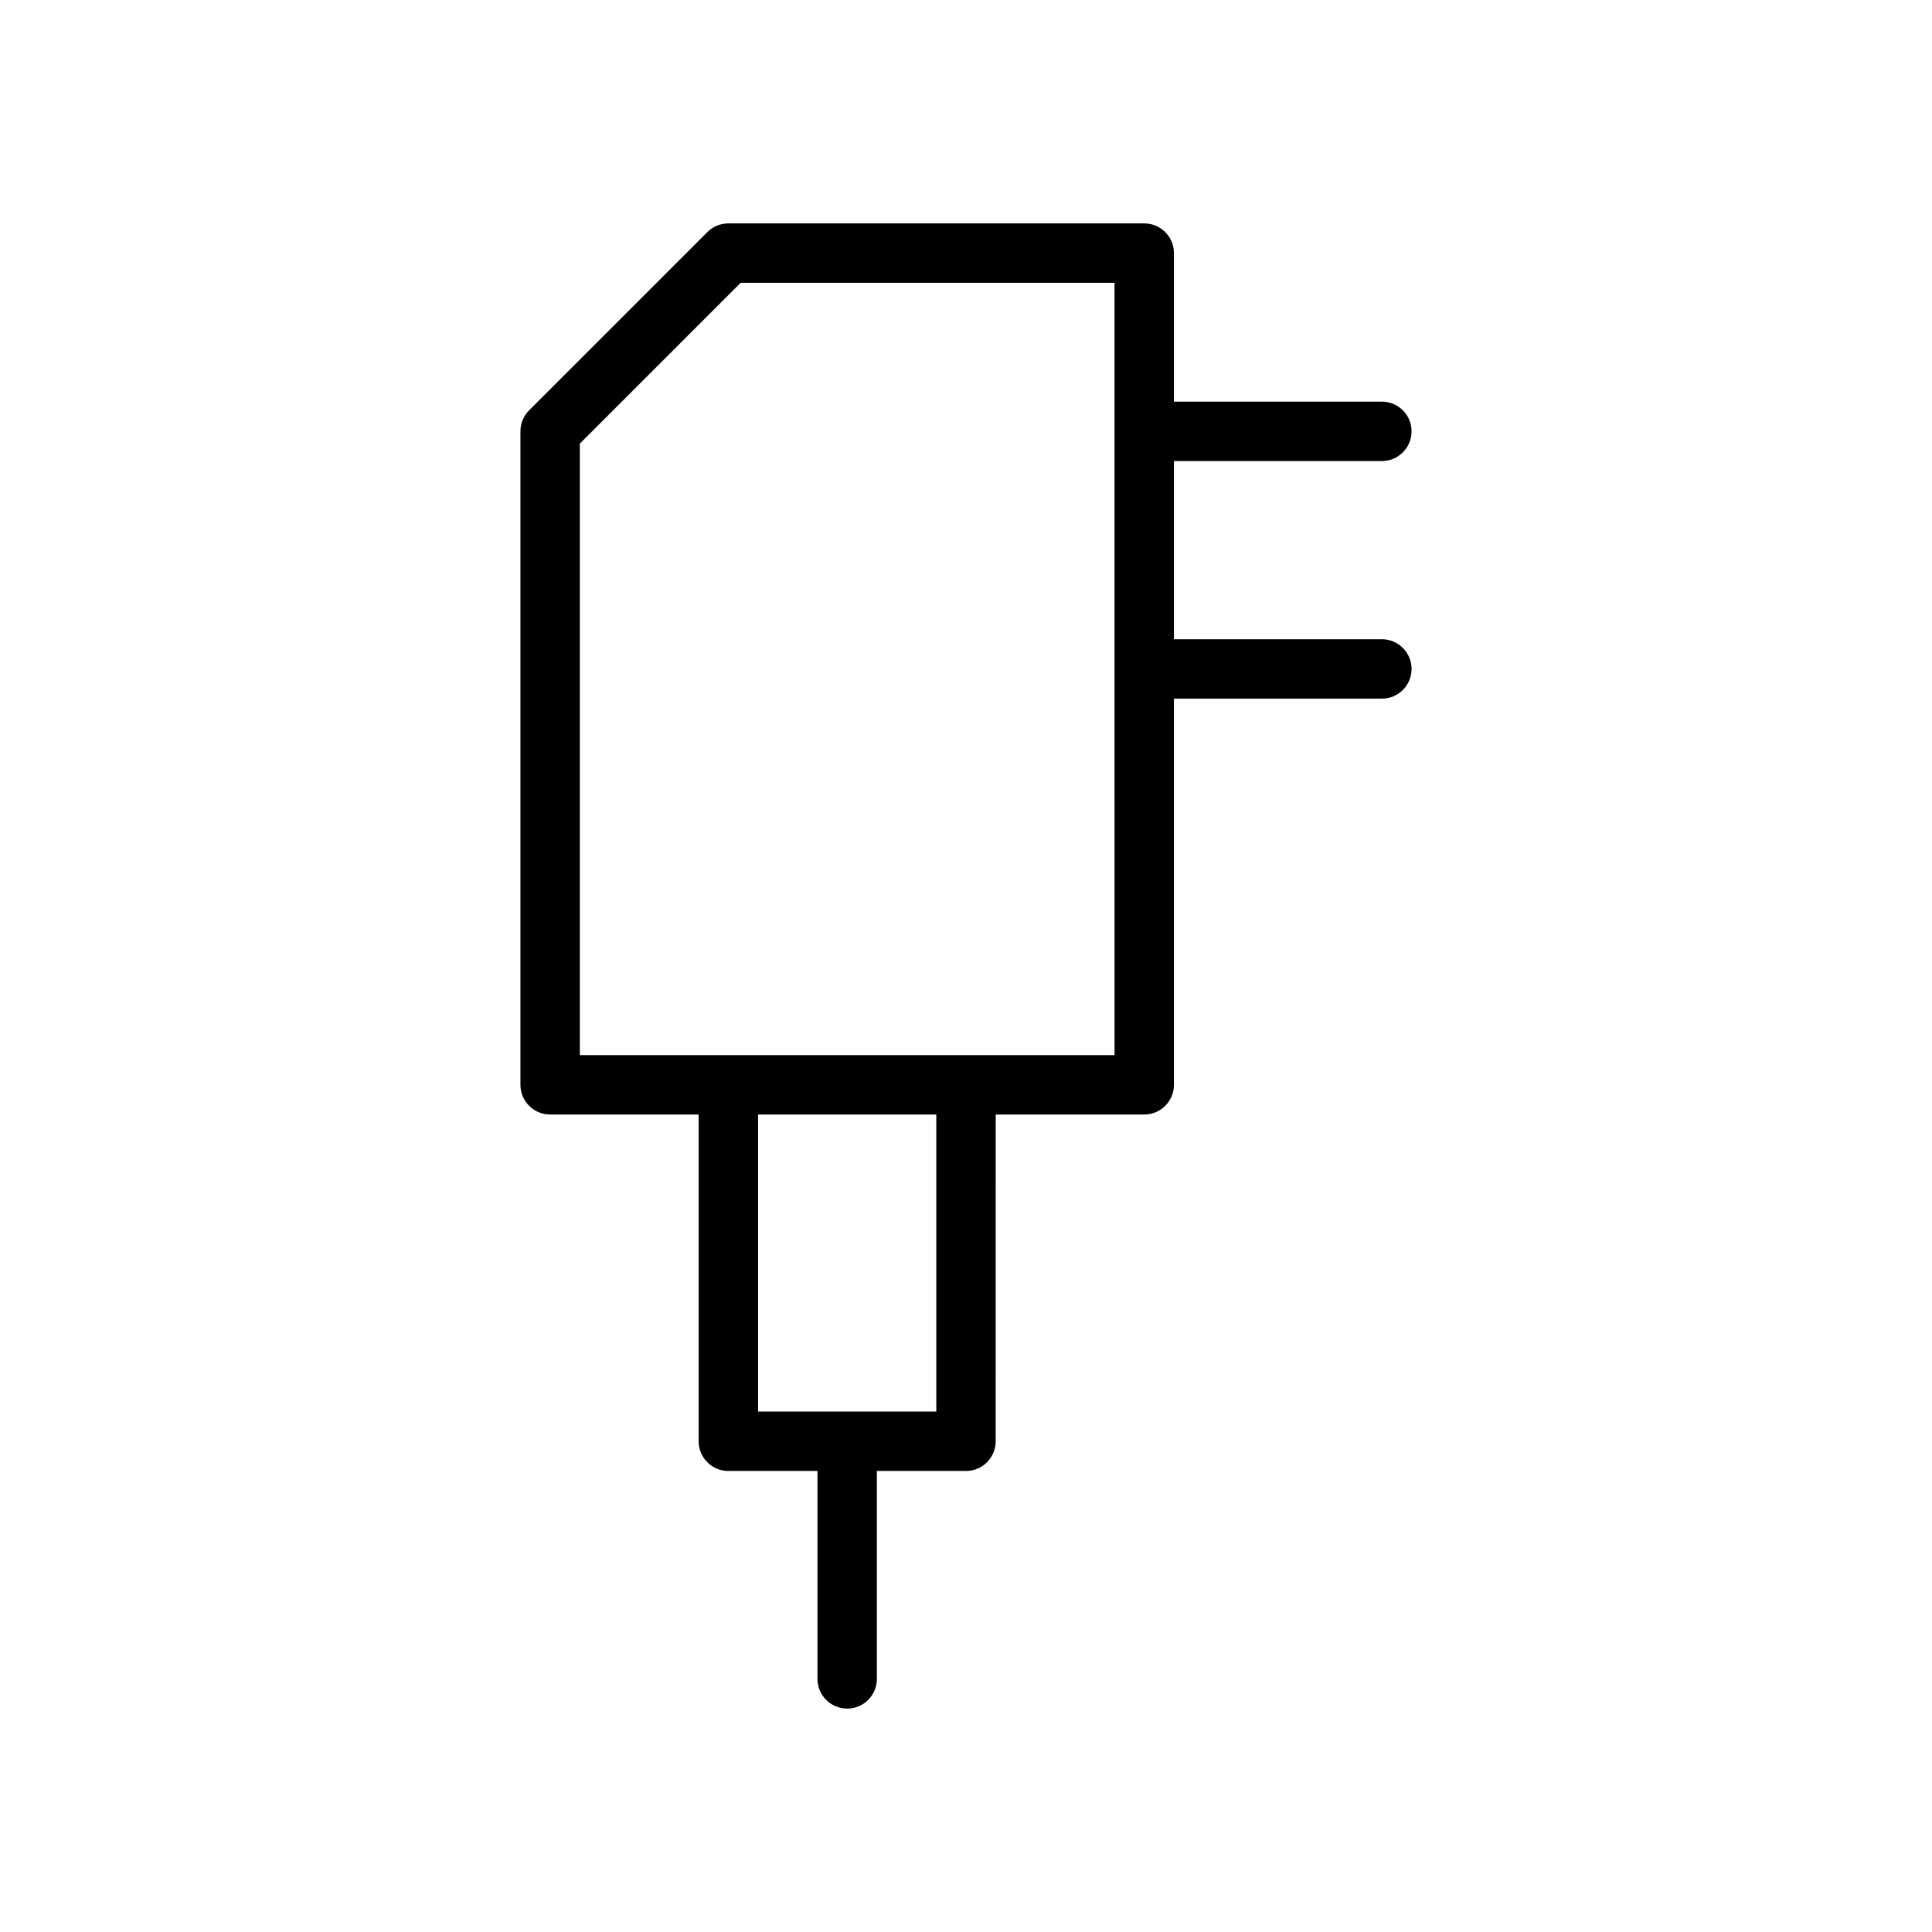 <?xml version="1.0" encoding="UTF-8"?>
<!-- Uploaded to: ICON Repo, www.svgrepo.com, Generator: ICON Repo Mixer Tools -->
<svg fill="#000000" width="800px" height="800px" version="1.1" viewBox="144 144 512 512" xmlns="http://www.w3.org/2000/svg">
 <path d="m510.21 313.41h-55.105v-47.23h55.105c4.352 0 7.871-3.527 7.871-7.871s-3.519-7.871-7.871-7.871h-55.105v-39.363c0-4.344-3.519-7.871-7.871-7.871h-110.21c-2.086 0-4.094 0.828-5.566 2.305l-47.23 47.23c-1.48 1.473-2.309 3.481-2.309 5.566v173.18c0 4.352 3.527 7.871 7.871 7.871h39.359v86.594c0 4.352 3.527 7.871 7.871 7.871h23.617v55.105c0 4.352 3.527 7.871 7.871 7.871s7.871-3.519 7.871-7.871v-55.105h23.617c4.344 0 7.871-3.519 7.871-7.871l0.004-86.59h39.359c4.352 0 7.871-3.519 7.871-7.871v-102.34h55.105c4.352 0 7.871-3.527 7.871-7.871s-3.519-7.871-7.871-7.871zm-118.08 204.67h-47.23v-78.719h47.23zm47.234-94.465h-141.7v-162.05l42.617-42.621h99.078z"/>
</svg>